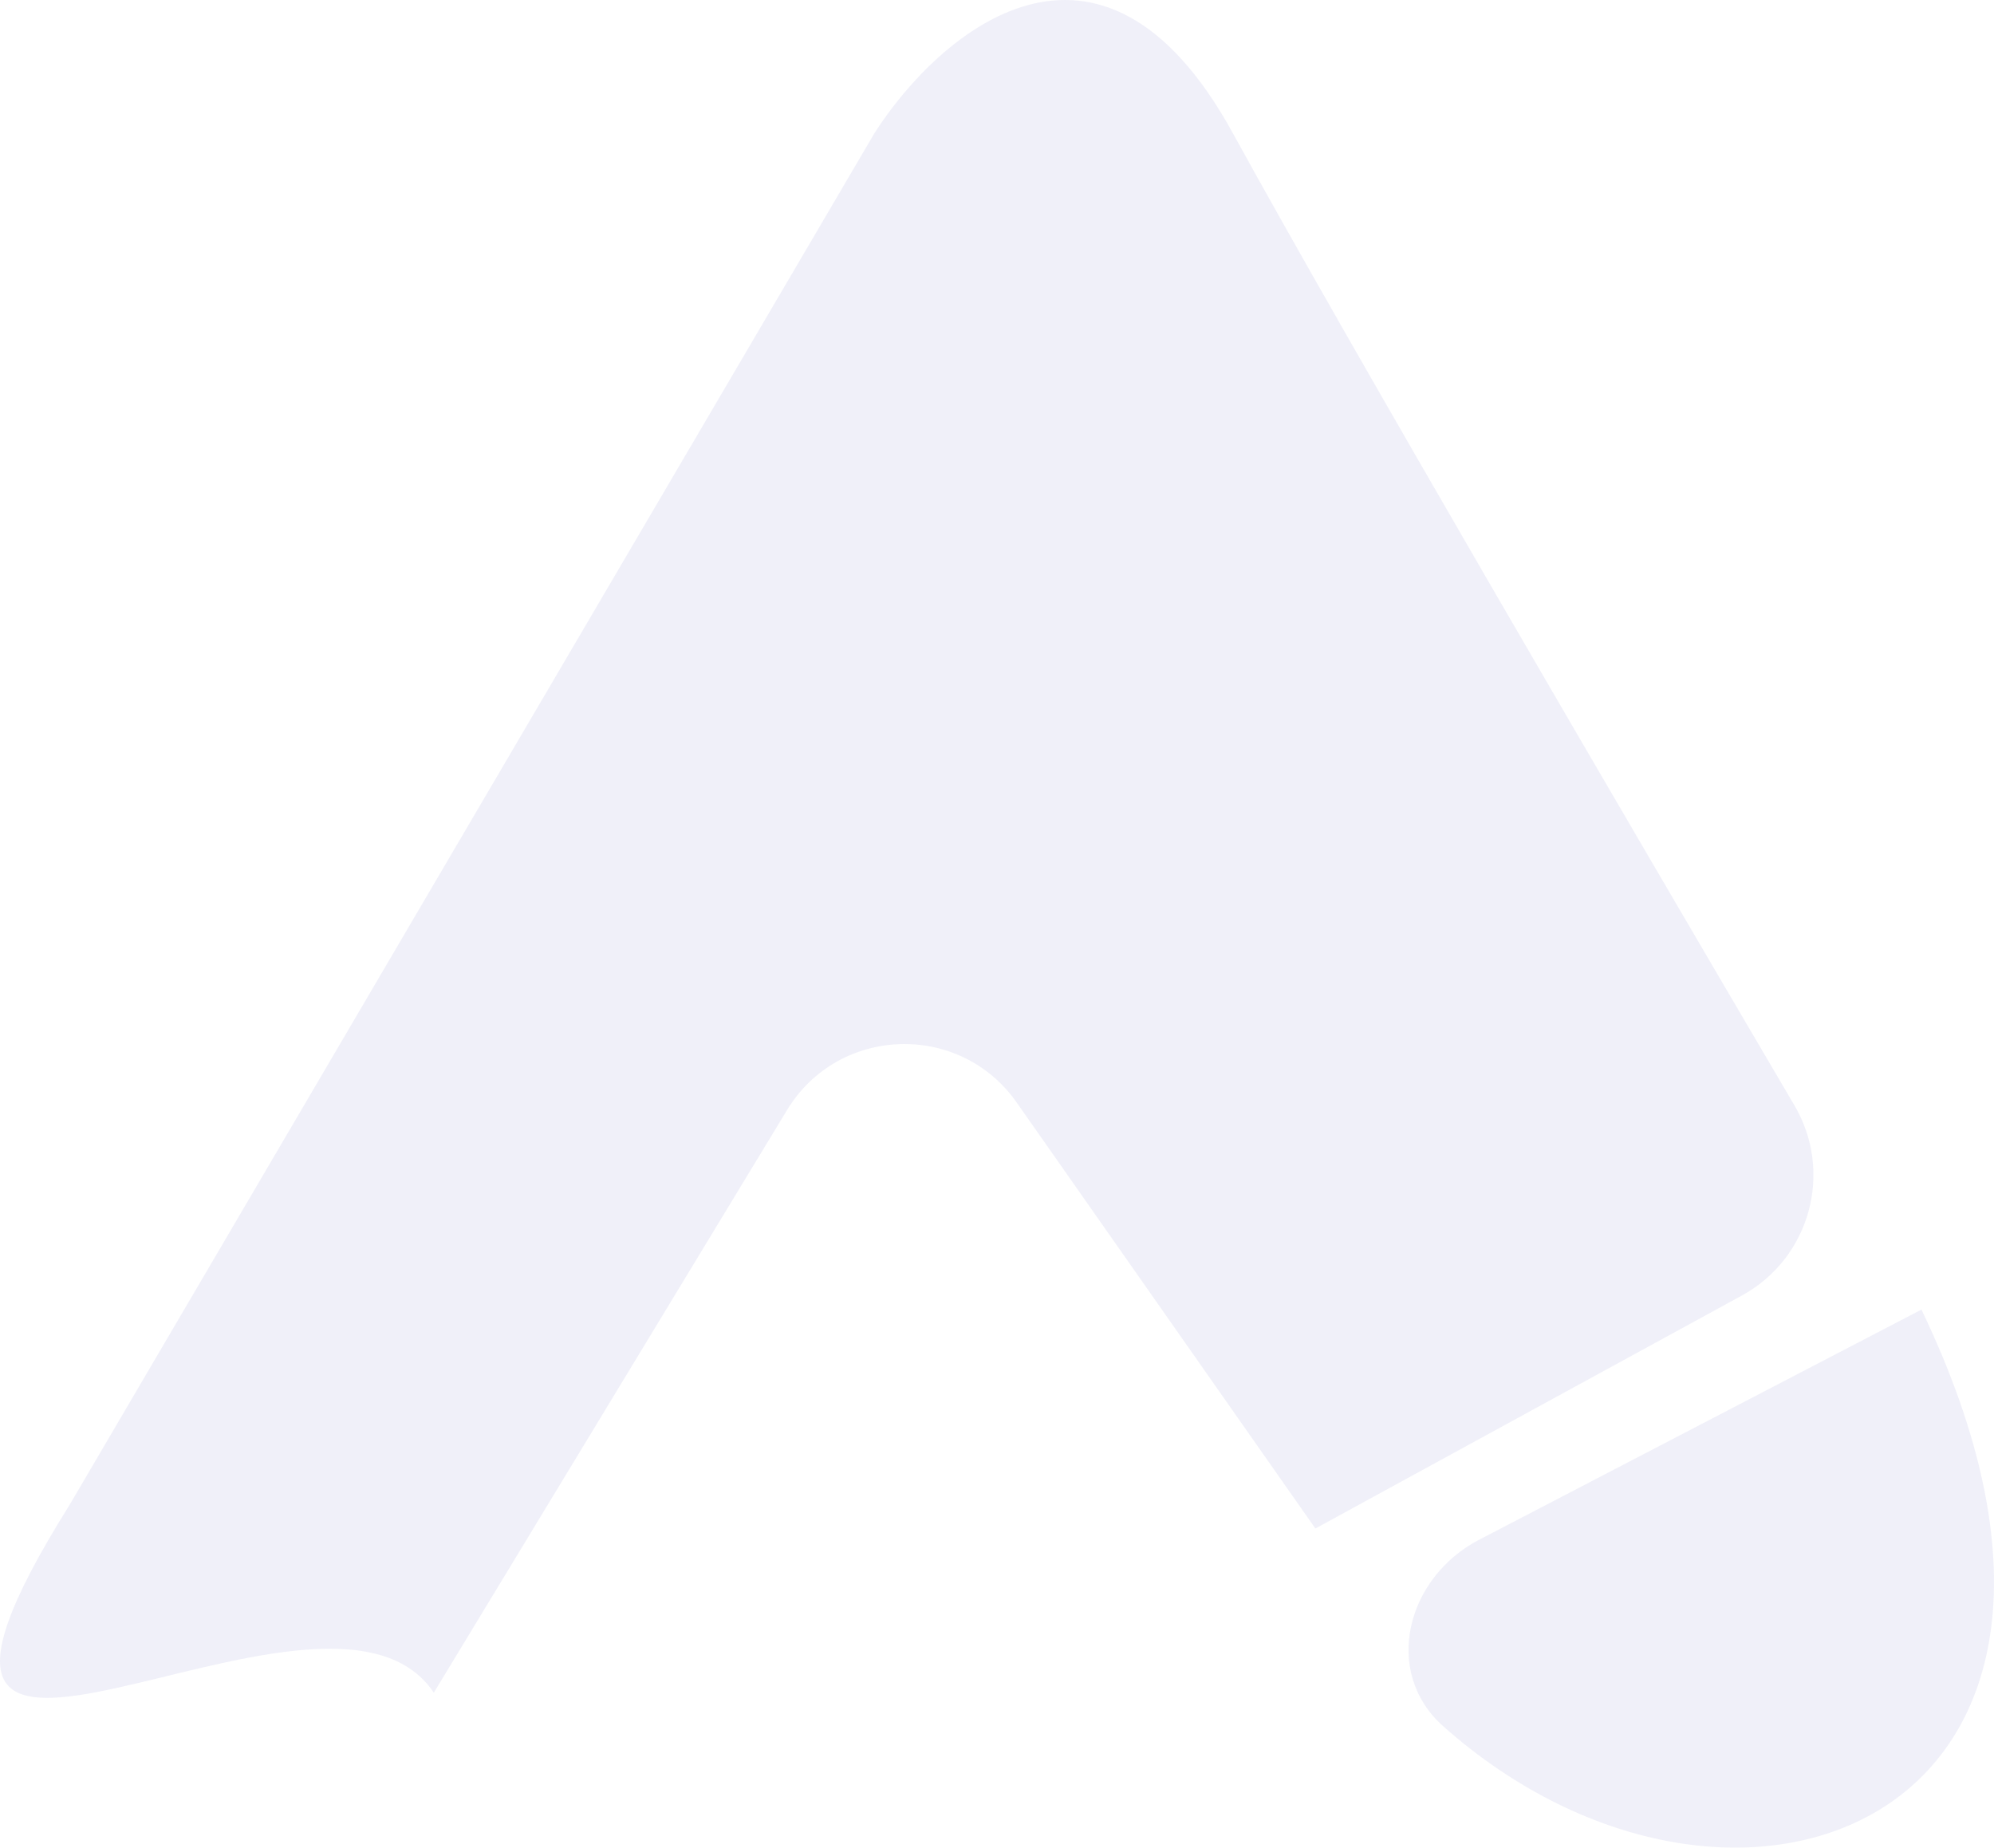 <svg width="654" height="606" viewBox="0 0 654 606" fill="none" xmlns="http://www.w3.org/2000/svg">
<path d="M286.853 43.609L22.799 493.63C-59.915 625.548 106.339 501.339 142.282 555.19L258.125 364.112C274.968 336.33 314.8 335.006 333.451 361.607L431.424 501.339L571.315 424.915C593.638 412.719 601.449 384.504 588.556 362.576C531.868 266.161 441.882 112.018 404.317 43.609C360.946 -35.371 307.936 10.701 286.853 43.609Z" fill="#08089D" fill-opacity="0.06"/>
<path d="M630.209 429.538C710.627 597.284 569.169 651.281 473.377 566.221C453.313 548.404 461.288 517.427 485.092 505.042L630.209 429.538Z" fill="#08089D" fill-opacity="0.06"/>
</svg>

